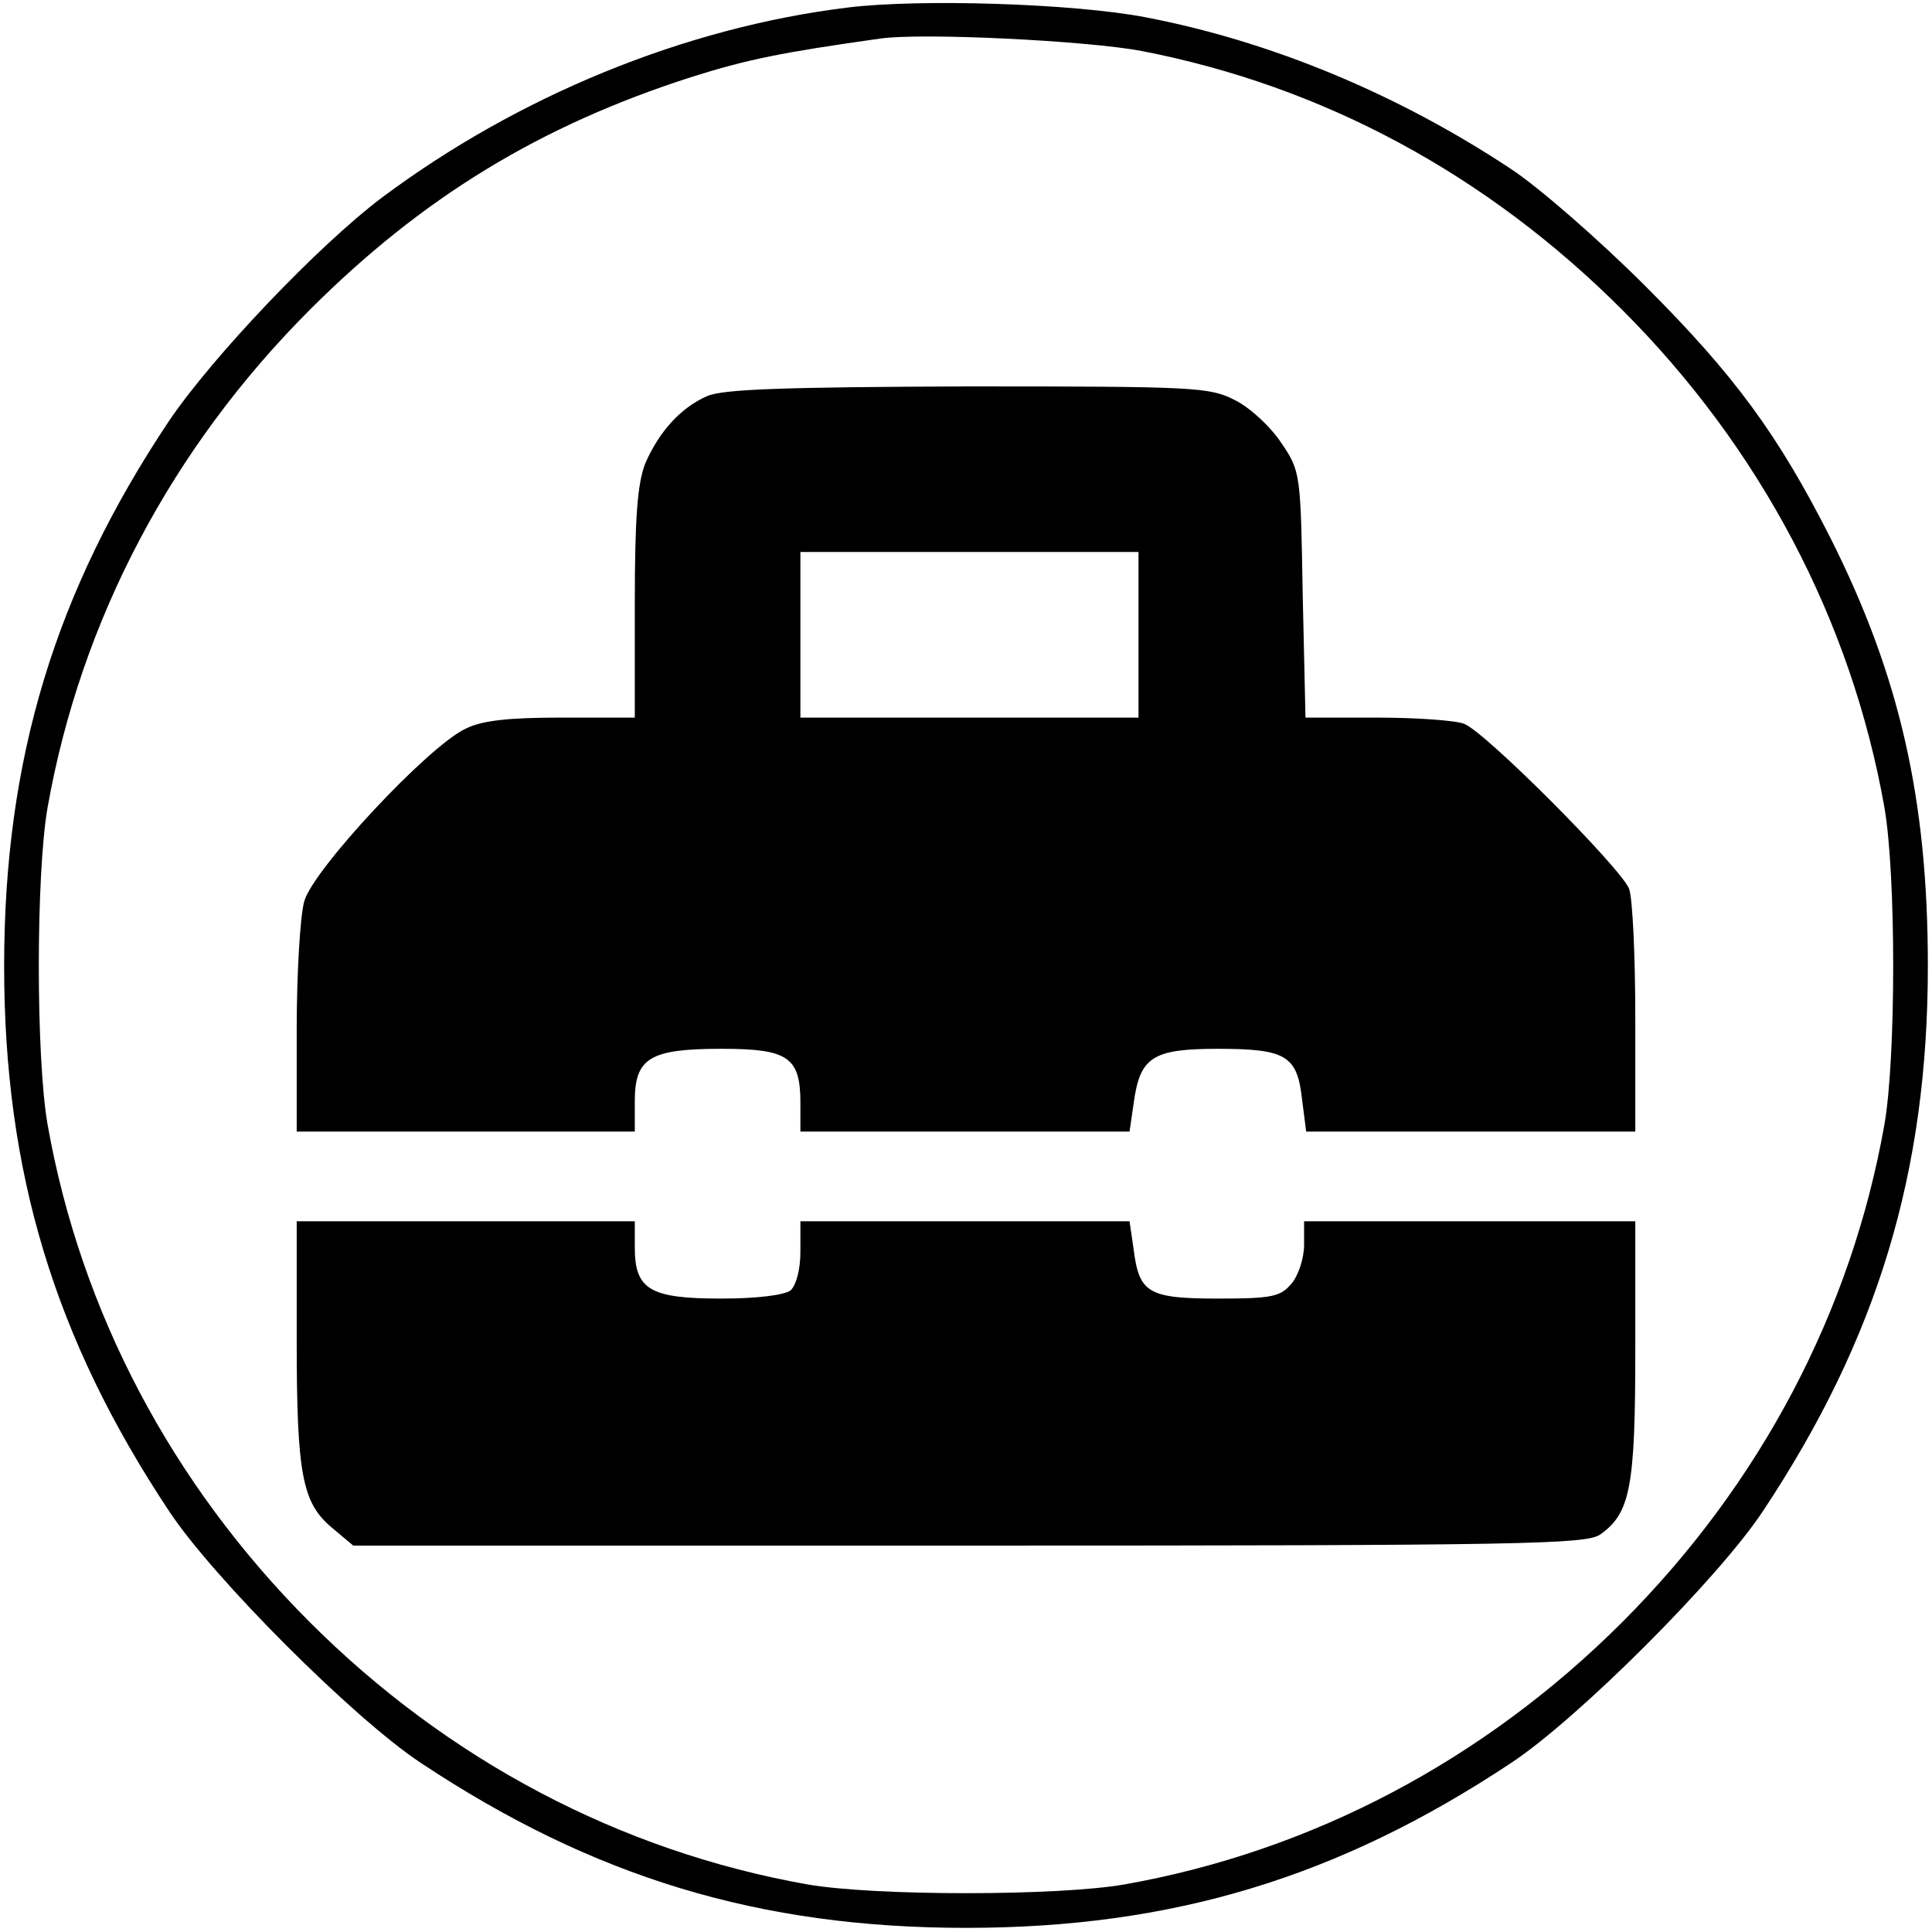 <?xml version="1.0" standalone="no"?>
<!DOCTYPE svg PUBLIC "-//W3C//DTD SVG 20010904//EN"
 "http://www.w3.org/TR/2001/REC-SVG-20010904/DTD/svg10.dtd">
<svg version="1.0" xmlns="http://www.w3.org/2000/svg"
 width="280pt" height="280pt" viewBox="0 0 280 280"
 preserveAspectRatio="xMidYMid meet">
<g transform="translate(0,280) scale(0.1,-0.1)"
fill="#000000" stroke="none">
<path d="M1228 2789 c-236 -29 -477 -128 -674 -275 -93 -70 -246 -231 -309
-324 -165 -247 -239 -490 -239 -790 0 -299 73 -540 239 -790 64 -97 268 -301
365 -365 250 -166 491 -239 790 -239 299 0 540 73 790 239 97 64 301 268 365
365 166 250 239 491 239 790 0 242 -41 421 -141 620 -76 150 -139 236 -268
365 -66 66 -154 143 -195 170 -163 108 -347 185 -530 220 -104 20 -328 27
-432 14z m427 -63 c263 -51 500 -179 696 -375 200 -200 332 -450 380 -721 17
-97 17 -363 0 -460 -48 -271 -180 -521 -380 -721 -200 -200 -450 -332 -721
-380 -97 -17 -363 -17 -460 0 -271 48 -521 180 -721 380 -200 200 -332 450
-380 721 -17 97 -17 363 0 460 48 271 180 521 380 721 163 163 334 267 552
337 82 26 132 36 274 56 60 9 302 -3 380 -18z"/>
<path d="M1025 2226 c-39 -17 -70 -52 -90 -98 -11 -29 -15 -76 -15 -203 l0
-165 -106 0 c-76 0 -115 -4 -139 -16 -54 -25 -221 -204 -234 -250 -6 -21 -11
-105 -11 -186 l0 -148 245 0 245 0 0 44 c0 63 22 76 126 76 96 0 114 -12 114
-78 l0 -42 239 0 238 0 6 41 c9 67 27 79 122 79 99 0 115 -10 122 -73 l6 -47
238 0 239 0 0 164 c0 91 -4 175 -9 188 -12 30 -208 227 -239 239 -13 5 -70 9
-127 9 l-103 0 -4 178 c-3 175 -3 179 -31 220 -15 23 -45 51 -67 62 -37 19
-57 20 -387 20 -268 -1 -355 -4 -378 -14z m625 -346 l0 -120 -245 0 -245 0 0
120 0 120 245 0 245 0 0 -120z"/>
<path d="M430 858 c0 -195 8 -236 51 -272 l31 -26 892 0 c808 0 894 2 915 16
44 31 51 69 51 269 l0 185 -240 0 -240 0 0 -34 c0 -19 -8 -44 -18 -56 -16 -19
-27 -22 -106 -22 -102 0 -115 8 -123 71 l-6 41 -238 0 -239 0 0 -44 c0 -26 -6
-48 -14 -56 -9 -7 -49 -12 -101 -12 -103 0 -125 13 -125 74 l0 38 -245 0 -245
0 0 -172z"/>
</g>
</svg>
